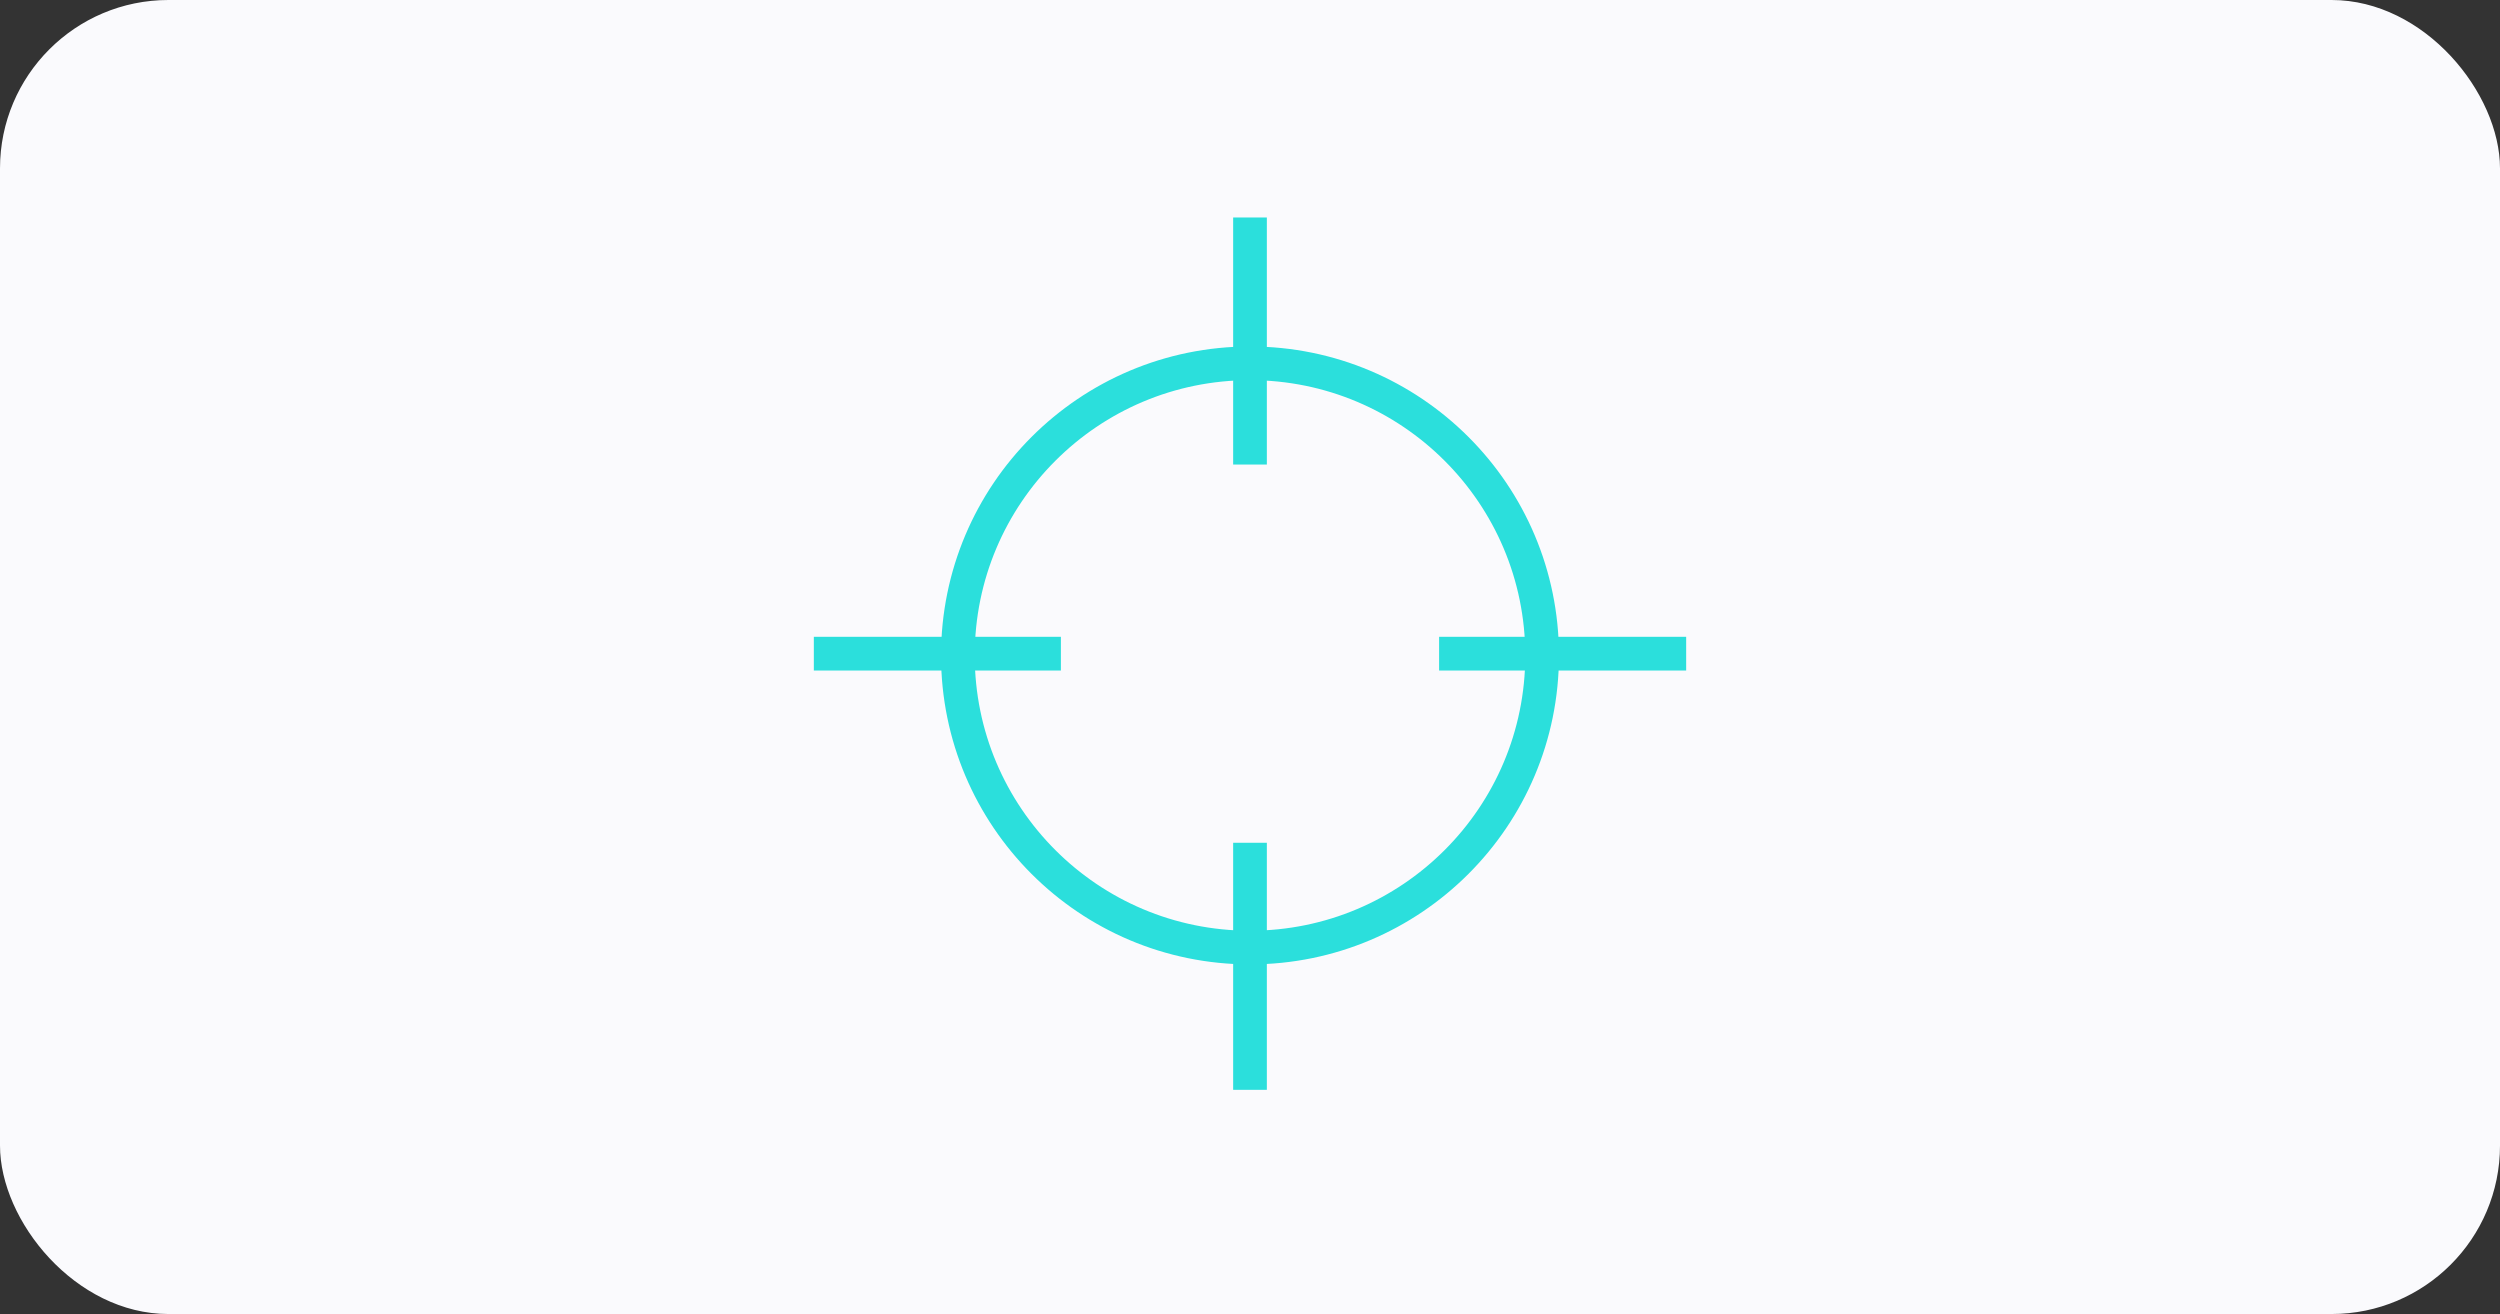 <?xml version="1.0" encoding="UTF-8"?> <svg xmlns="http://www.w3.org/2000/svg" width="371" height="195" viewBox="0 0 371 195"><rect x="0" y="0" width="371" height="195" fill="#333333" stroke="none"/><g id="Group_5180" data-name="Group 5180" transform="translate(-332 -4208)"><rect id="Rectangle_214" data-name="Rectangle 214" width="371" height="195" rx="25" transform="translate(332 4208)" fill="#fafafd"></rect><g id="Group_4705" data-name="Group 4705" transform="translate(-5.725 12.02)"><path id="Path_36581" data-name="Path 36581" d="M-8056,8976.755v31.663" transform="translate(8579.225 -4746)" fill="none" stroke="#2bdfdc" stroke-linecap="square" stroke-width="5"></path><path id="Path_36582" data-name="Path 36582" d="M-8056,8976.755v31.663" transform="translate(8579.225 -4653.208)" fill="none" stroke="#2bdfdc" stroke-linecap="square" stroke-width="5"></path><path id="Path_36583" data-name="Path 36583" d="M0,0V31.663" transform="translate(585.452 4292.983) rotate(90)" fill="none" stroke="#2bdfdc" stroke-linecap="square" stroke-width="5"></path><path id="Path_36584" data-name="Path 36584" d="M0,0V31.663" transform="translate(492.661 4292.983) rotate(90)" fill="none" stroke="#2bdfdc" stroke-linecap="square" stroke-width="5"></path><g id="Ellipse_1176" data-name="Ellipse 1176" transform="translate(477.375 4247.397)" fill="none" stroke="#2bdfdc" stroke-linecap="square" stroke-width="5"><circle cx="45.85" cy="45.85" r="45.85" stroke="none"></circle><circle cx="45.85" cy="45.85" r="43.35" fill="none"></circle></g></g></g></svg> 